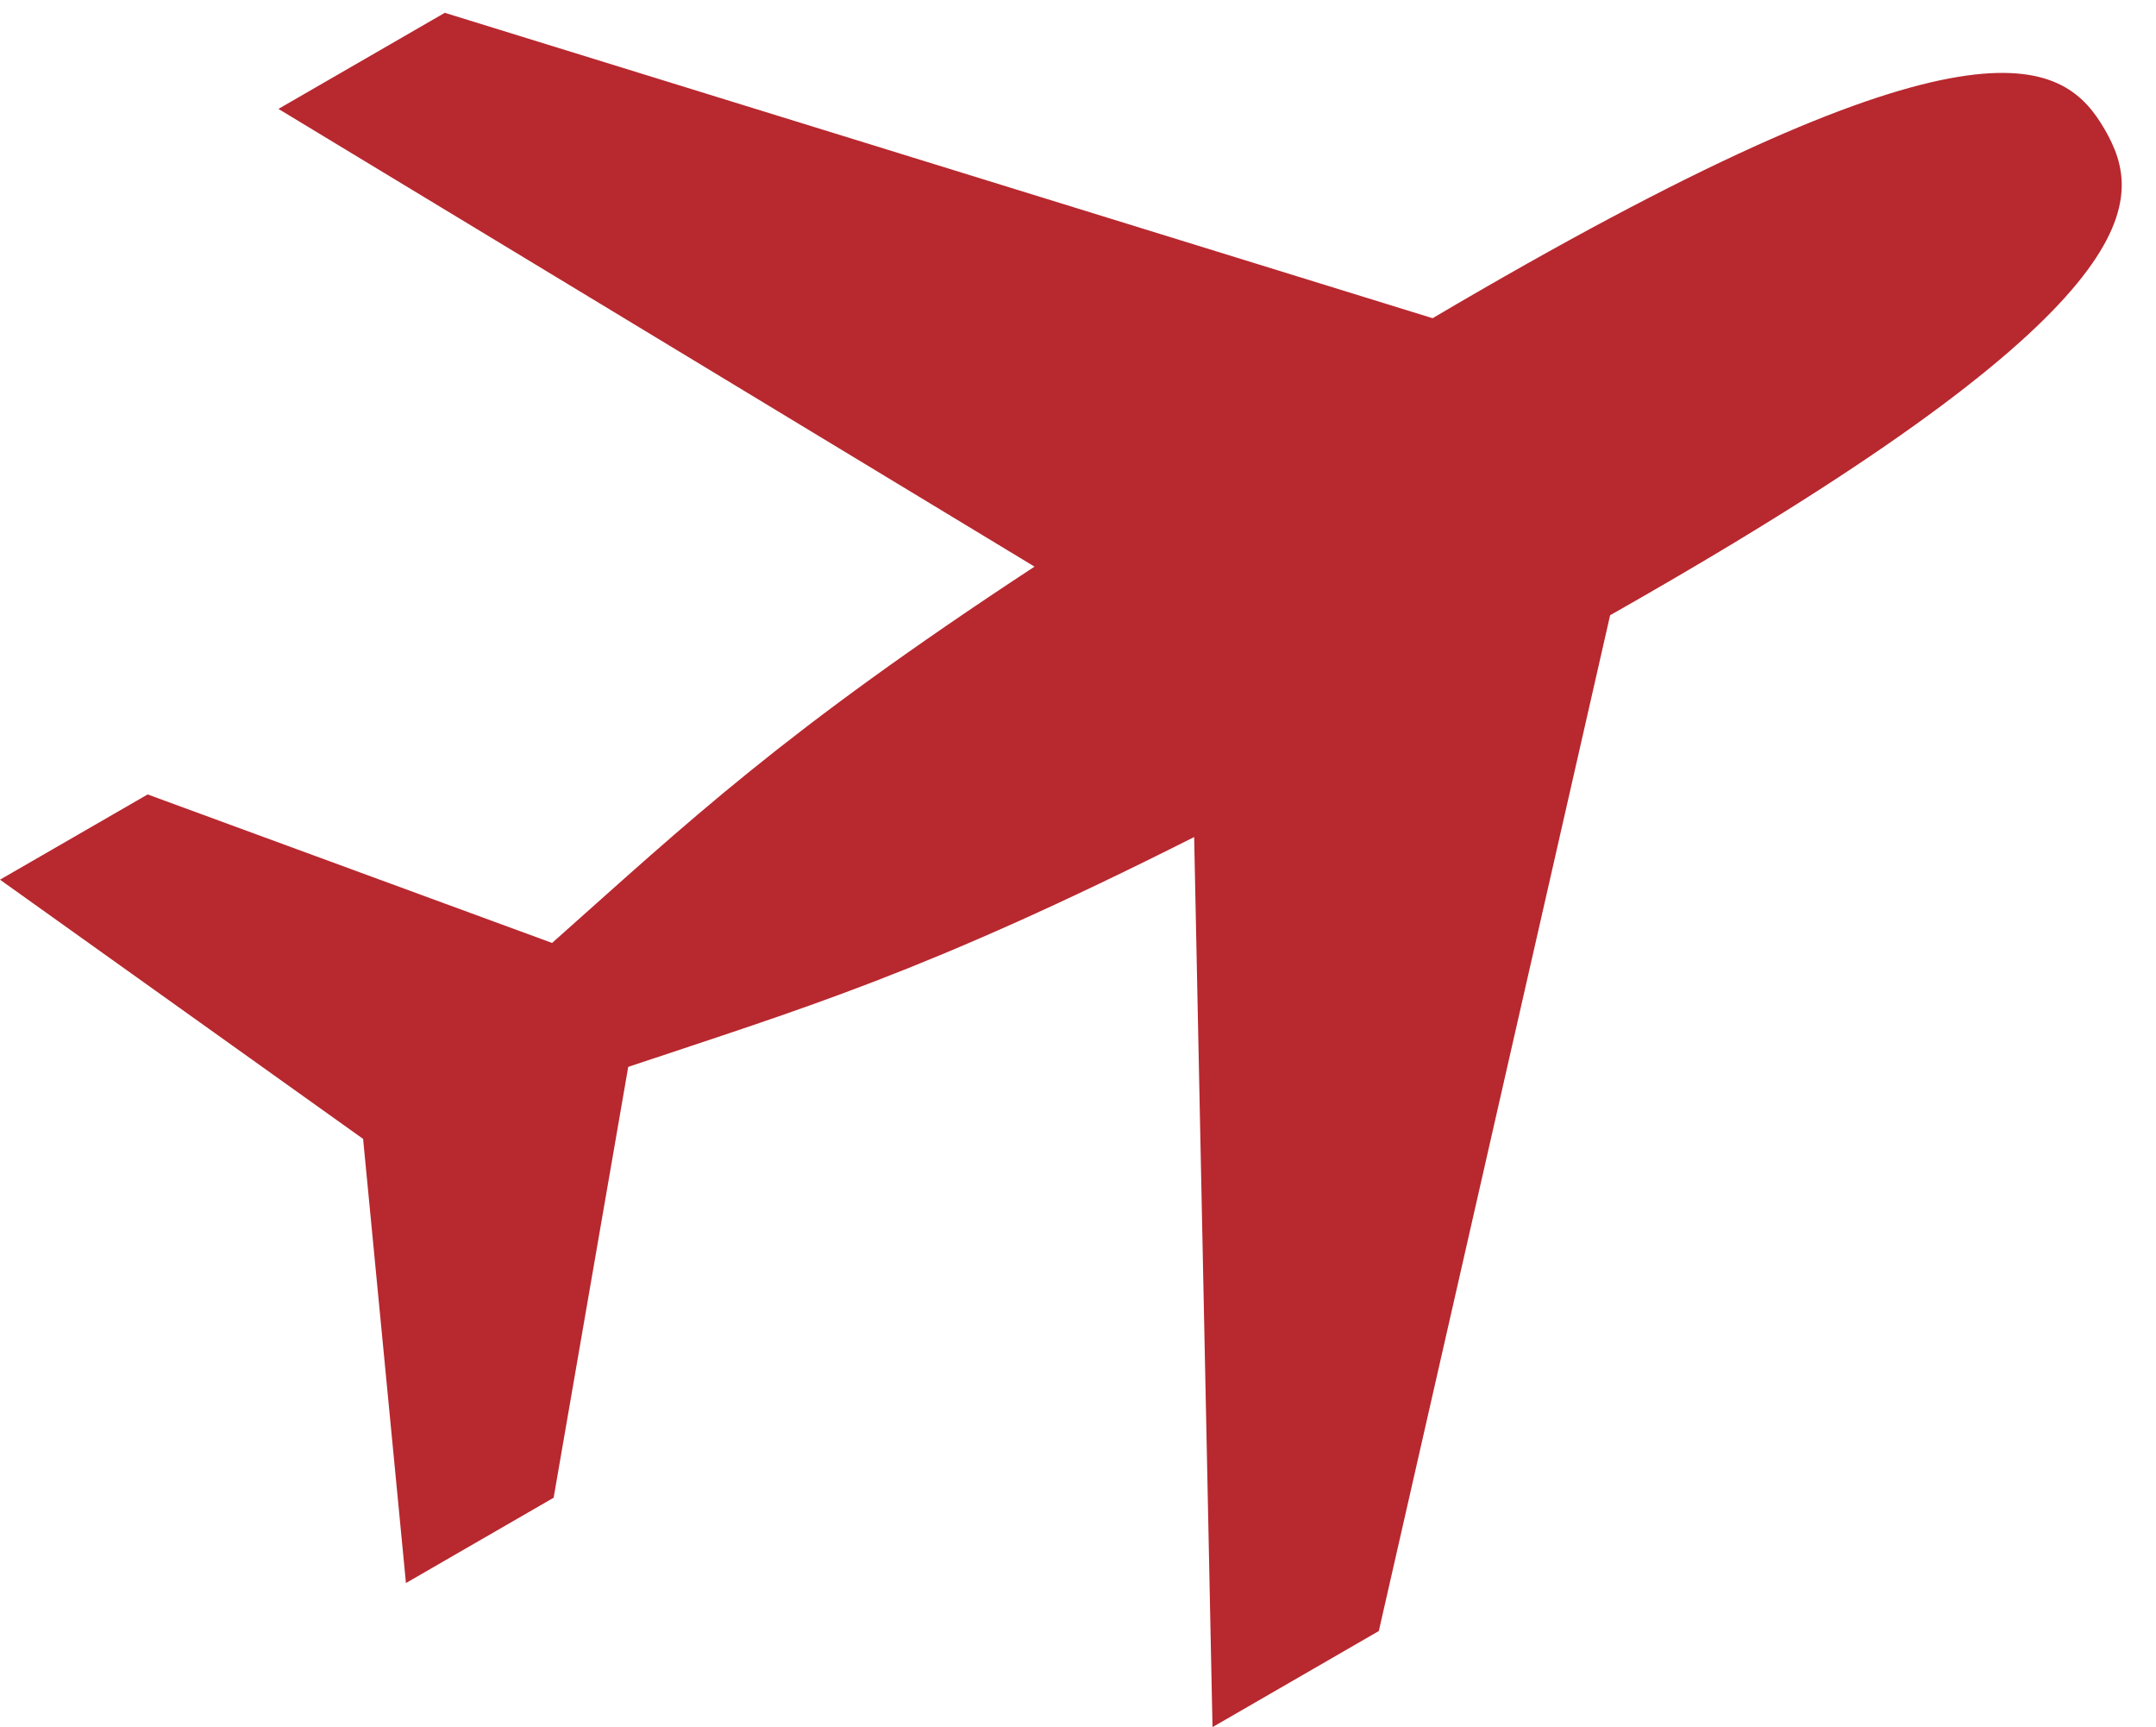 <?xml version="1.0" encoding="UTF-8" standalone="no"?><svg xmlns="http://www.w3.org/2000/svg" xmlns:xlink="http://www.w3.org/1999/xlink" fill="#000000" height="229" preserveAspectRatio="xMidYMid meet" version="1" viewBox="0.0 -1.7 286.0 229.0" width="286" zoomAndPan="magnify"><g id="change1_1"><path clip-rule="evenodd" d="M279.213,15.493c5.224,9.045,6.808,22.609-59.839,61.082 c-1.889,1.097-3.825,2.2-5.787,3.315l-30.683,134.712l-22.061,12.744l-2.435-118.04 c-35.767,18.023-51.727,22.659-75.072,30.48l-9.895,57.137l-19.591,11.315l-5.683-58.901L0,114.961l19.585-11.306 l53.65,19.695c18.31-16.263,30.375-27.843,63.997-49.906L36.937,12.743L59.002,0l131.037,40.5 c2.157-1.282,4.278-2.504,6.367-3.715C263.048-1.692,274,6.468,279.213,15.493L279.213,15.493z" fill="#b8282f" fill-rule="evenodd"/></g></svg>